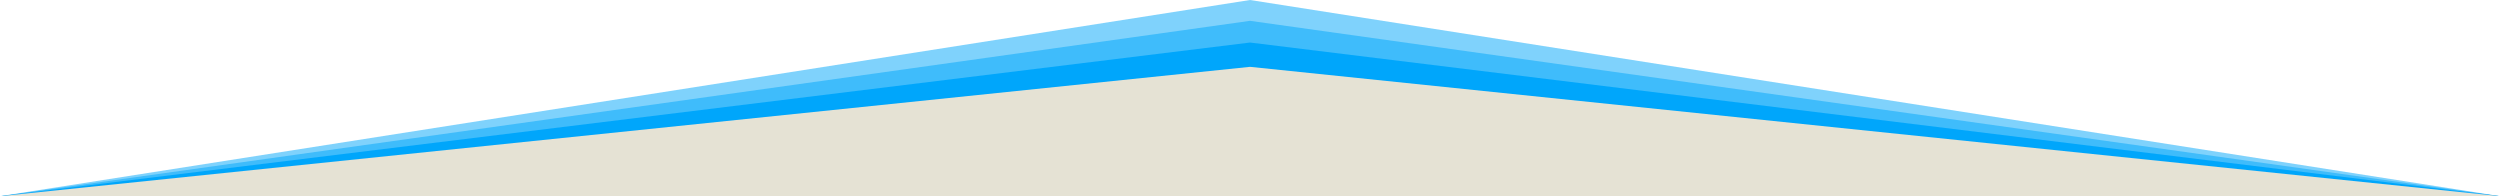 <svg xmlns="http://www.w3.org/2000/svg" width="1440" height="113" viewBox="0 0 1440 113" fill="none"><path d="M0 113L720 0L1440 113H0Z" fill="#00A6FB" fill-opacity="0.5"></path><path d="M0 113L720 12L1440 113H0Z" fill="#00A6FB" fill-opacity="0.5"></path><path d="M0 113L720 24.5L1440 113H0Z" fill="#00A6FB"></path><path d="M0 113L720 38.5L1440 113H0Z" fill="#E5E2D4"></path></svg>